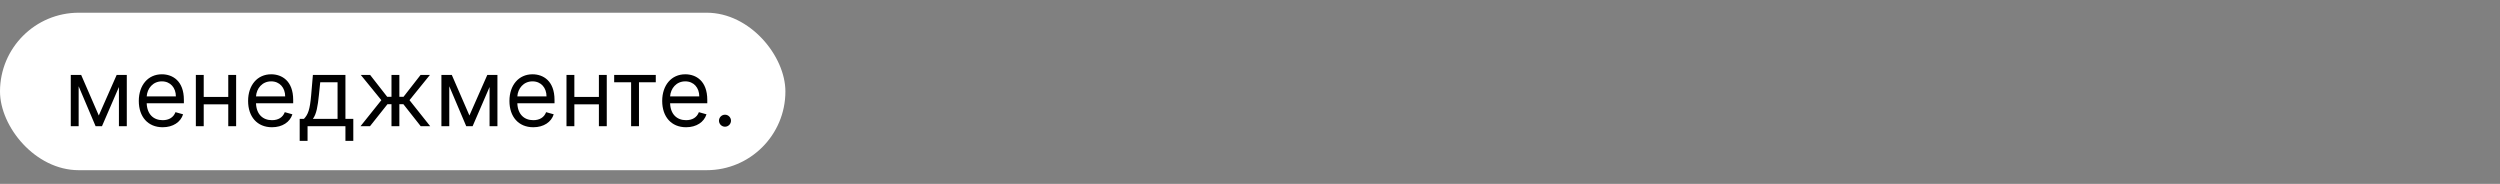 <?xml version="1.0" encoding="UTF-8"?> <svg xmlns="http://www.w3.org/2000/svg" width="2556" height="188" viewBox="0 0 2556 188" fill="none"><rect x="0" y="0" width="2556" height="188" fill="#808080" stroke="none"/> <rect y="13" width="803" height="161" rx="80.5" fill="white"></rect> <path d="M101 118.091L83 76.636H72.364V129H80.409V88.193L97.727 129H104.273L121.591 88.943V129H129.636V76.636H119.273L101 118.091ZM166.318 130.091C176.955 130.091 184.727 124.773 187.182 116.864L179.409 114.682C177.364 120.136 172.625 122.864 166.318 122.864C156.875 122.864 150.364 116.761 149.989 105.545H188V102.136C188 82.636 176.409 75.954 165.5 75.954C151.318 75.954 141.909 87.136 141.909 103.227C141.909 119.318 151.182 130.091 166.318 130.091ZM149.989 98.591C150.534 90.443 156.295 83.182 165.5 83.182C174.227 83.182 179.818 89.727 179.818 98.591H149.989ZM208.284 76.636H200.239V129H208.284V106.636H233.375V129H241.42V76.636H233.375V99.136H208.284V76.636ZM278.068 130.091C288.705 130.091 296.477 124.773 298.932 116.864L291.159 114.682C289.114 120.136 284.375 122.864 278.068 122.864C268.625 122.864 262.114 116.761 261.739 105.545H299.75V102.136C299.75 82.636 288.159 75.954 277.25 75.954C263.068 75.954 253.659 87.136 253.659 103.227C253.659 119.318 262.932 130.091 278.068 130.091ZM261.739 98.591C262.284 90.443 268.045 83.182 277.25 83.182C285.977 83.182 291.568 89.727 291.568 98.591H261.739ZM306.398 144H314.443V129H353.17V144H361.216V121.5H353.17V76.636H319.898L318.125 97.364C316.864 112.023 314.989 117.068 310.761 121.5H306.398V144ZM319.898 121.5C323.58 116.659 324.909 108.307 326.034 97.364L327.398 84.136H345.125V121.5H319.898ZM368.622 129H378.304L396.168 106.5H400.259V129H408.304V106.5H412.395L430.122 129H439.804L418.668 102.409L439.531 76.636H429.986L412.531 99H408.304V76.636H400.259V99H395.895L378.44 76.636H368.895L389.895 102.409L368.622 129ZM479.938 118.091L461.938 76.636H451.301V129H459.347V88.193L476.665 129H483.21L500.528 88.943V129H508.574V76.636H498.21L479.938 118.091ZM545.256 130.091C555.892 130.091 563.665 124.773 566.119 116.864L558.347 114.682C556.301 120.136 551.562 122.864 545.256 122.864C535.812 122.864 529.301 116.761 528.926 105.545H566.938V102.136C566.938 82.636 555.347 75.954 544.438 75.954C530.256 75.954 520.847 87.136 520.847 103.227C520.847 119.318 530.119 130.091 545.256 130.091ZM528.926 98.591C529.472 90.443 535.233 83.182 544.438 83.182C553.165 83.182 558.756 89.727 558.756 98.591H528.926ZM587.222 76.636H579.176V129H587.222V106.636H612.312V129H620.358V76.636H612.312V99.136H587.222V76.636ZM627.926 84.136H645.244V129H653.29V84.136H670.472V76.636H627.926V84.136ZM701.443 130.091C712.08 130.091 719.852 124.773 722.307 116.864L714.534 114.682C712.489 120.136 707.75 122.864 701.443 122.864C692 122.864 685.489 116.761 685.114 105.545H723.125V102.136C723.125 82.636 711.534 75.954 700.625 75.954C686.443 75.954 677.034 87.136 677.034 103.227C677.034 119.318 686.307 130.091 701.443 130.091ZM685.114 98.591C685.659 90.443 691.42 83.182 700.625 83.182C709.352 83.182 714.943 89.727 714.943 98.591H685.114ZM741.227 129.545C744.602 129.545 747.364 126.784 747.364 123.409C747.364 120.034 744.602 117.273 741.227 117.273C737.852 117.273 735.091 120.034 735.091 123.409C735.091 126.784 737.852 129.545 741.227 129.545Z" fill="black"></path> </svg> 